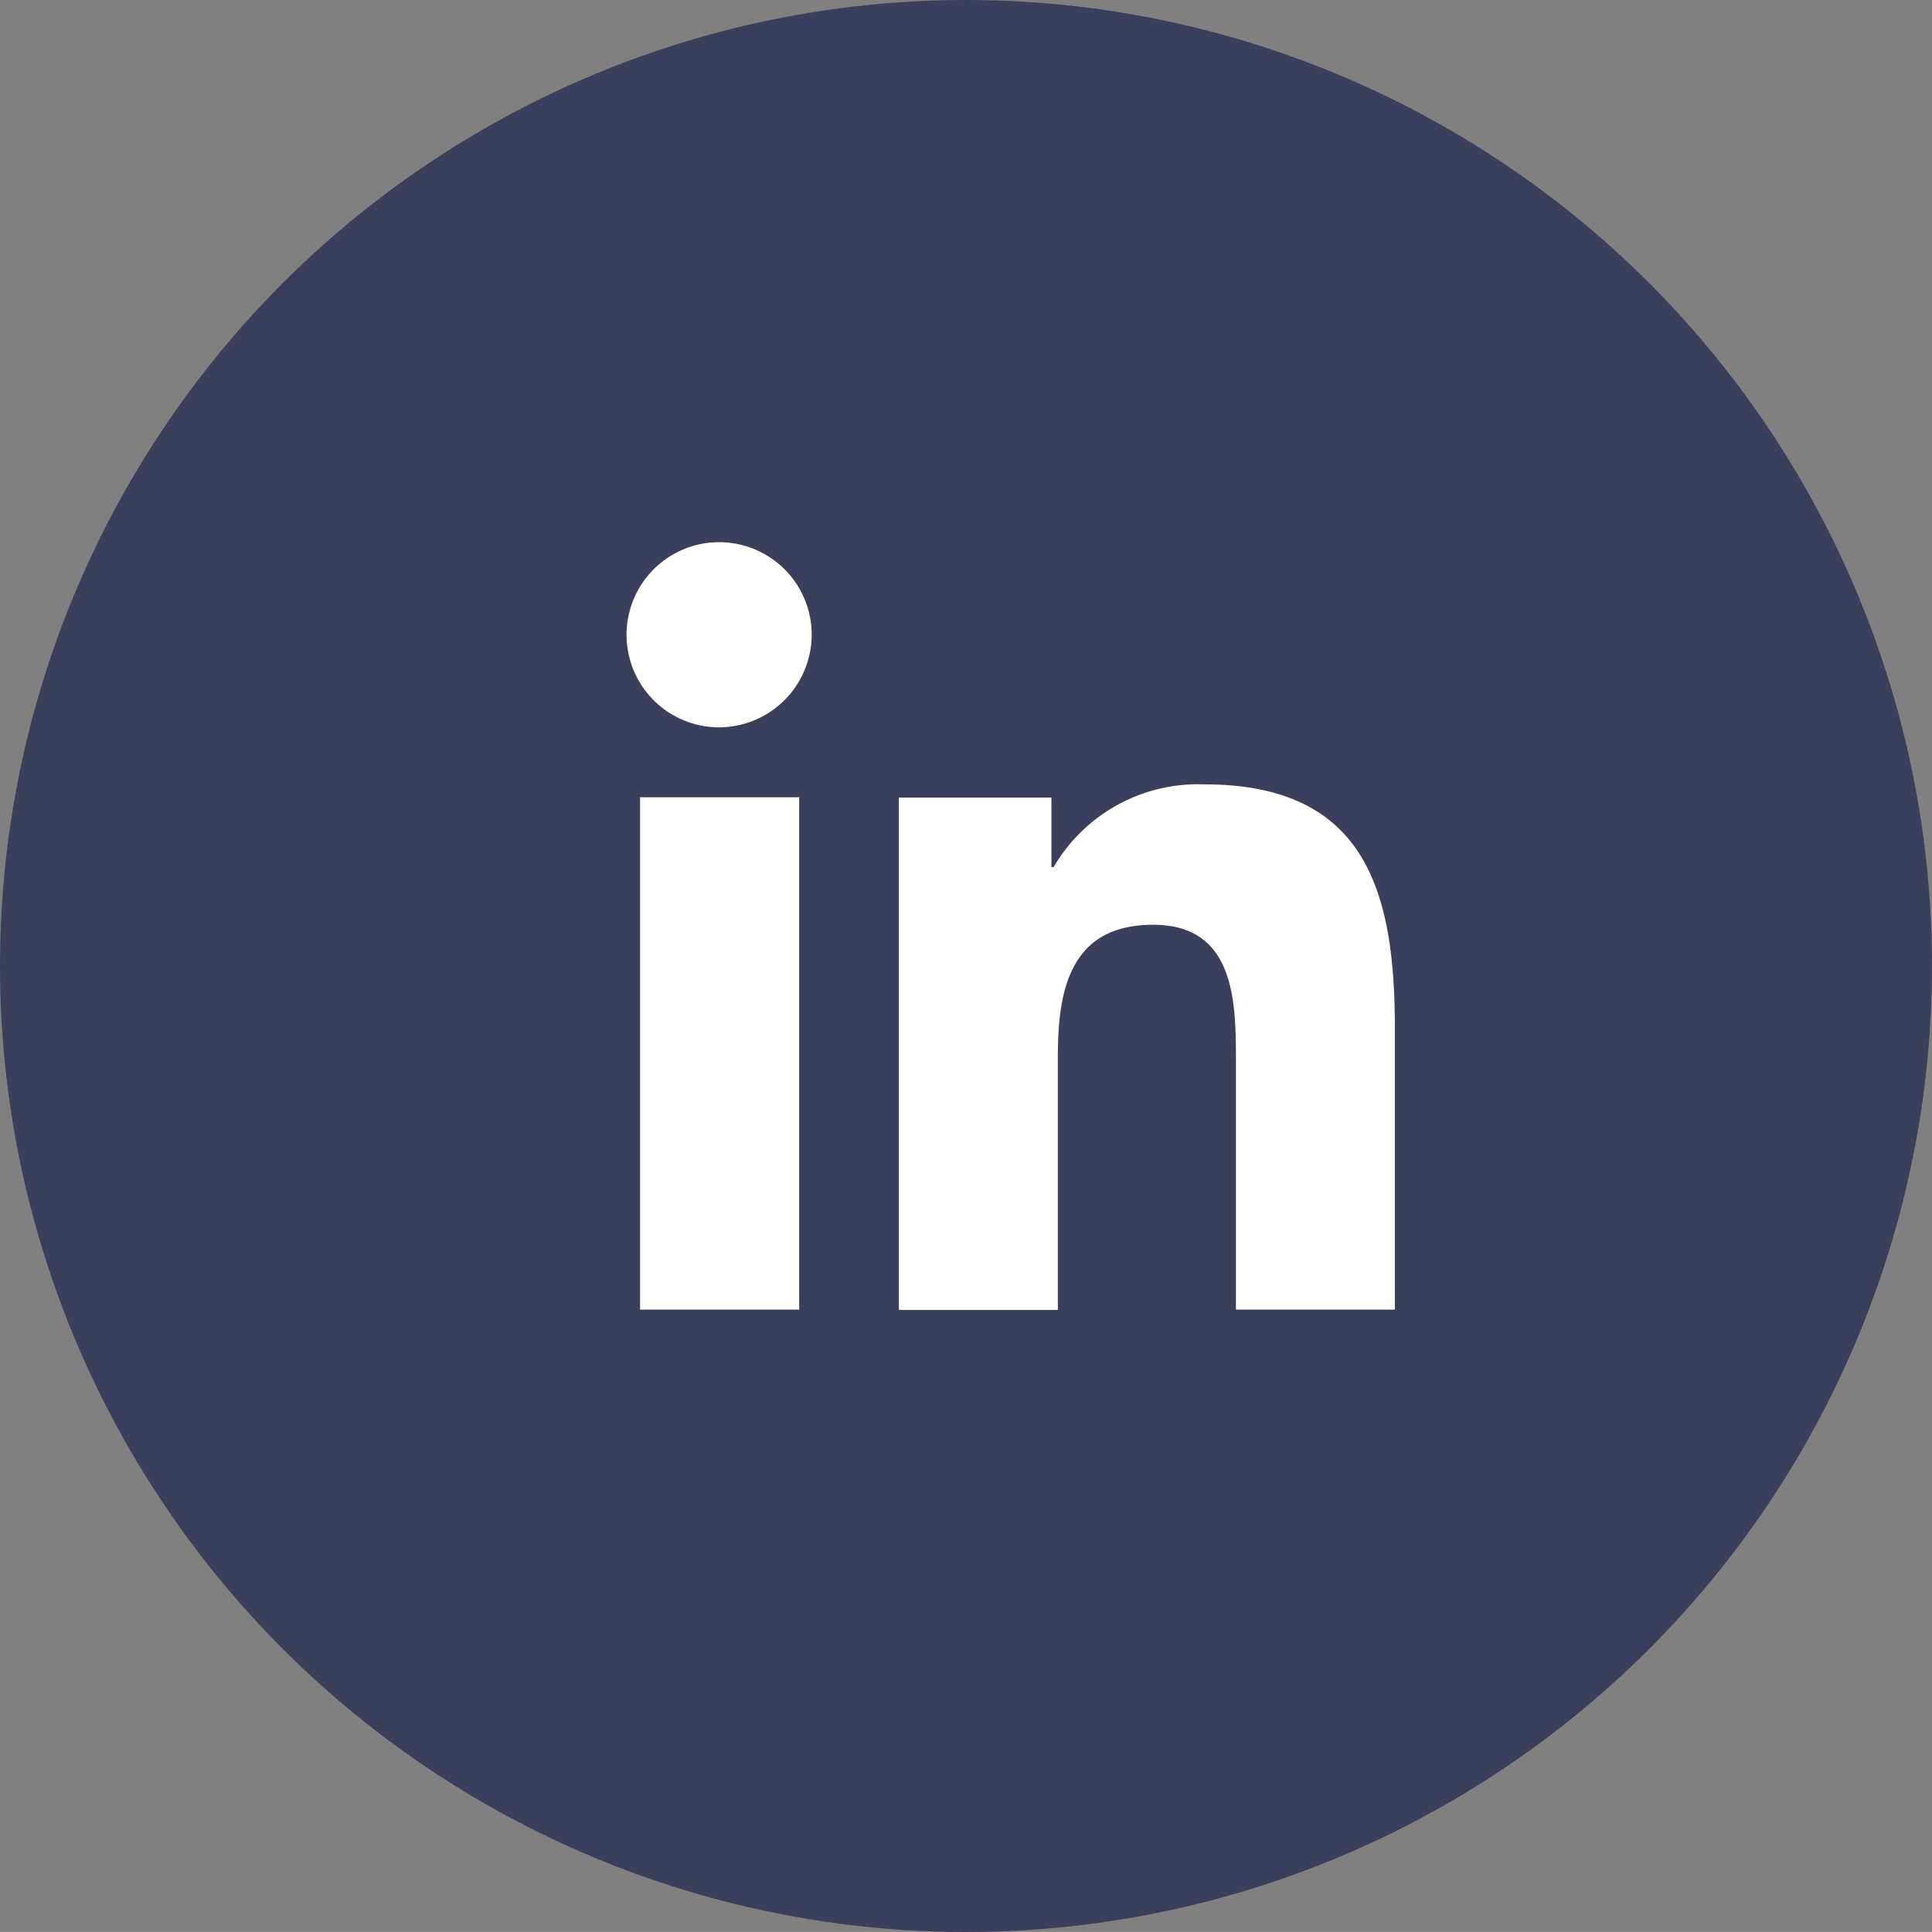 <svg xmlns="http://www.w3.org/2000/svg" width="32.43" height="32.429" viewBox="0 0 32.43 32.429">
  <rect x="0" y="0" width="32.43" height="32.429" fill="#808080" stroke="none"/>
  <g id="Group_12621" data-name="Group 12621" transform="translate(8508.03 3533.38)">
    <ellipse id="Ellipse_10" data-name="Ellipse 10" cx="16.215" cy="16.215" rx="16.215" ry="16.215" transform="translate(-8508.03 -3533.38)" fill="#3a3f5b"/>
    <path id="Icon_awesome-linkedin-in" data-name="Icon awesome-linkedin-in" d="M2.884,12.883H.213v-8.6H2.884ZM1.547,3.109A1.554,1.554,0,1,1,3.094,1.547,1.56,1.56,0,0,1,1.547,3.109ZM12.88,12.883H10.215V8.7c0-1-.02-2.277-1.389-2.277-1.389,0-1.6,1.084-1.6,2.206v4.259H4.557v-8.6H7.118V5.455h.037A2.806,2.806,0,0,1,9.683,4.066c2.7,0,3.2,1.78,3.2,4.092v4.725Z" transform="translate(-8497.499 -3524.28)" fill="#ffffff"/>
  </g>
</svg>
